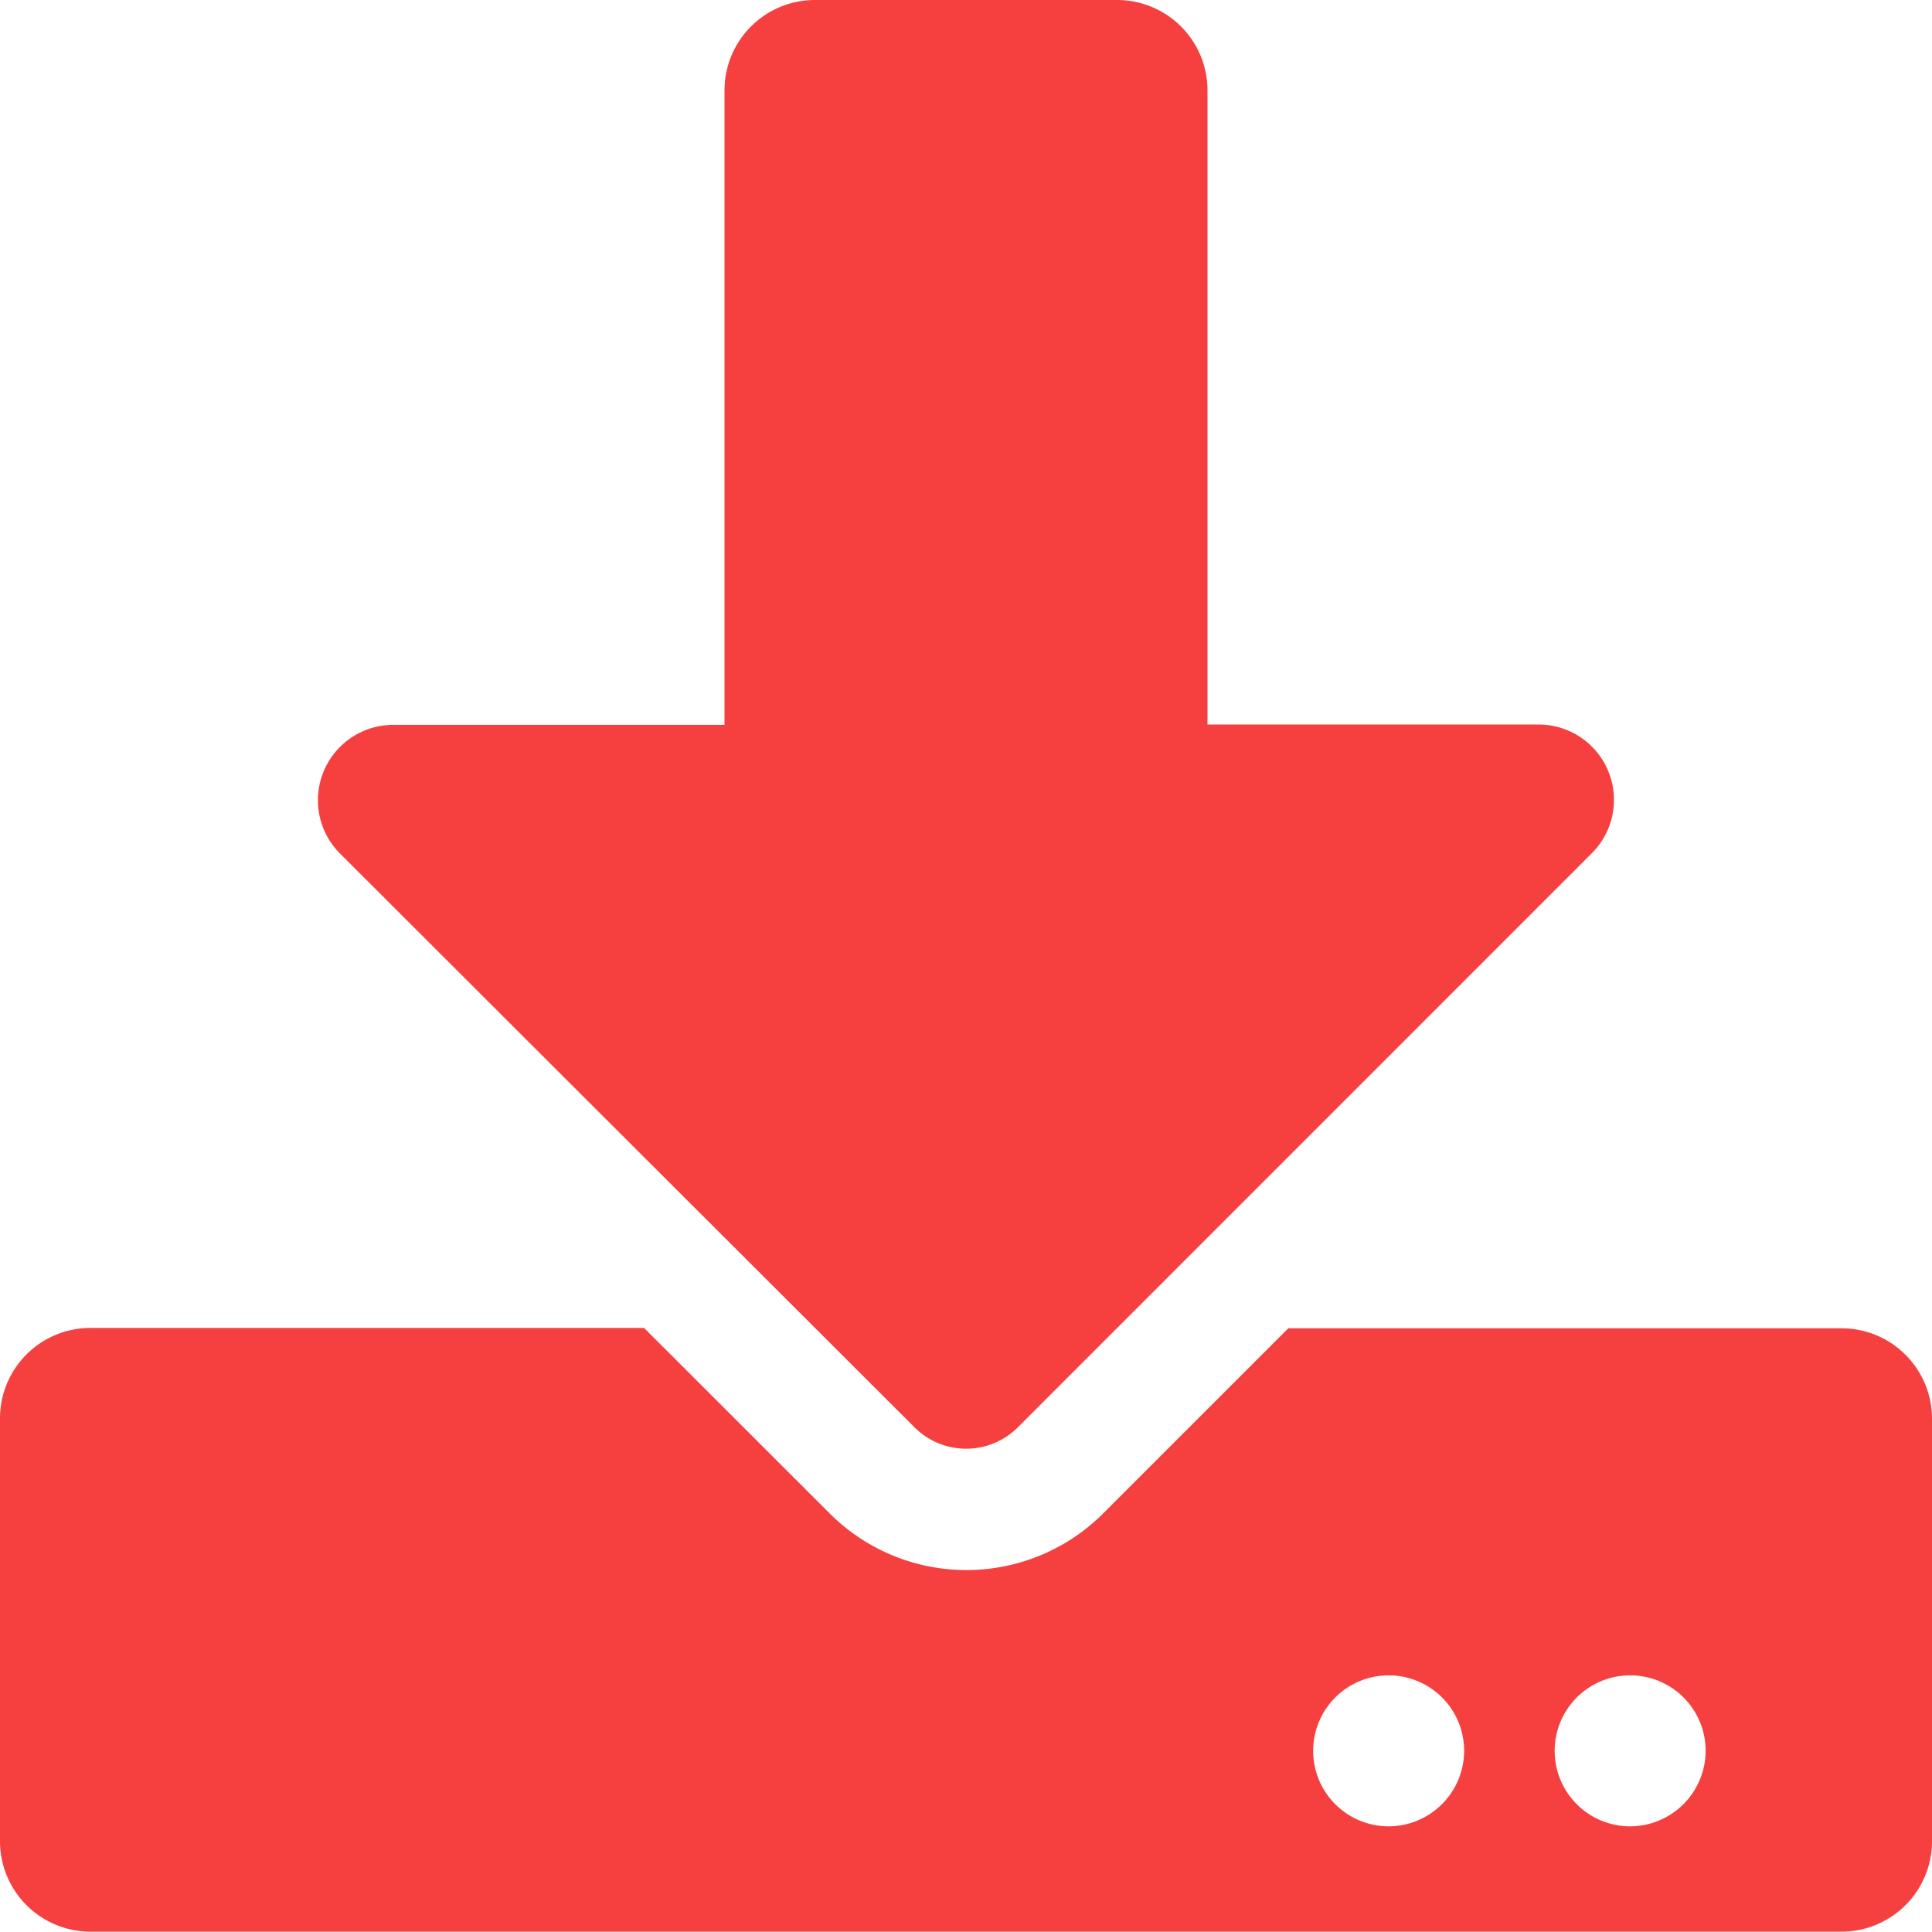 <svg xmlns="http://www.w3.org/2000/svg" width="16.072" height="16.072" viewBox="0 0 16.072 16.072">
  <path id="Icon_awesome-download" data-name="Icon awesome-download" d="M6.78,0H9.292a.752.752,0,0,1,.753.753V6.027H12.8a.627.627,0,0,1,.443,1.07L8.466,11.875a.608.608,0,0,1-.857,0L2.828,7.1a.627.627,0,0,1,.443-1.07H6.027V.753A.752.752,0,0,1,6.78,0Zm9.292,11.8v3.516a.752.752,0,0,1-.753.753H.753A.752.752,0,0,1,0,15.319V11.8a.752.752,0,0,1,.753-.753H5.358L6.9,12.588a1.609,1.609,0,0,0,2.279,0l1.538-1.538h4.605A.752.752,0,0,1,16.072,11.8ZM12.18,14.565a.628.628,0,1,0-.628.628A.63.63,0,0,0,12.18,14.565Zm2.009,0a.628.628,0,1,0-.628.628A.63.63,0,0,0,14.189,14.565Z" fill="#f64040"/>
</svg>
